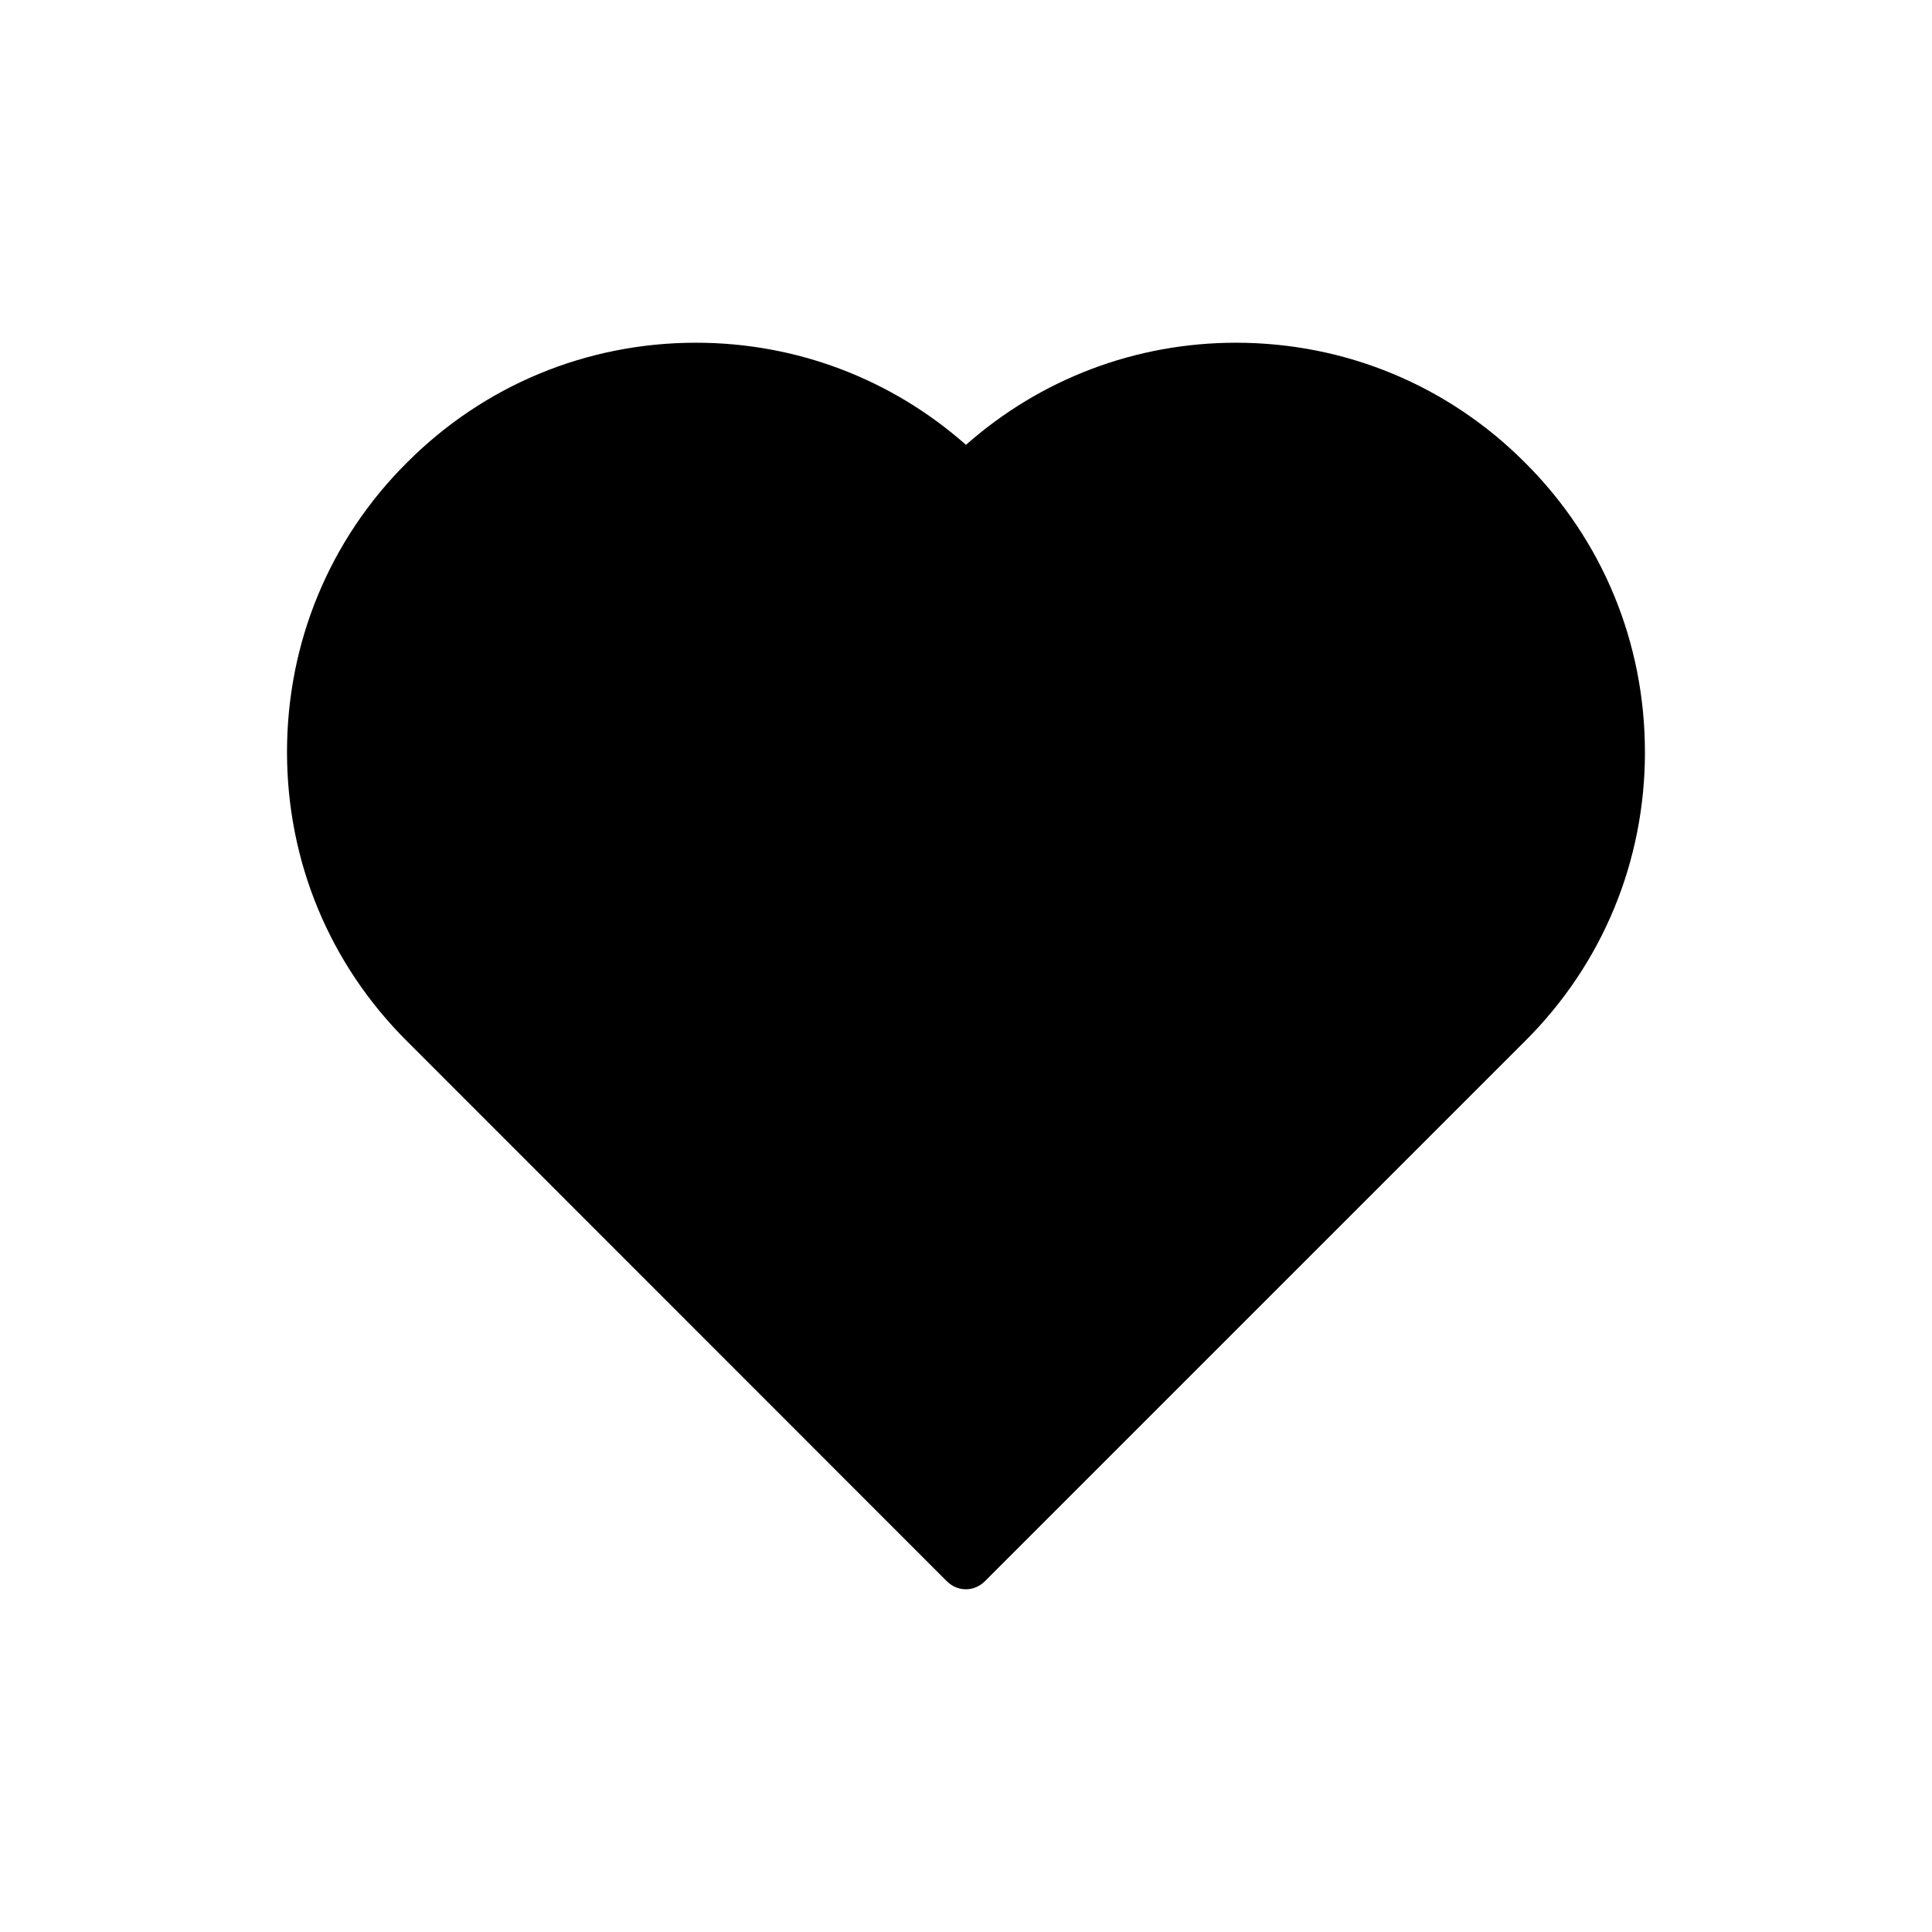 <?xml version="1.0" encoding="UTF-8"?>
<!-- Uploaded to: SVG Repo, www.svgrepo.com, Generator: SVG Repo Mixer Tools -->
<svg fill="#000000" width="800px" height="800px" version="1.1" viewBox="144 144 512 512" xmlns="http://www.w3.org/2000/svg">
 <path d="m579.93 343.29c0 28.934-11.227 56.141-31.738 76.578l-143.16 143.15c-1.367 1.367-3.164 2.16-5.035 2.16-1.945 0-3.742-0.793-5.109-2.16l-143.09-143.15c-20.512-20.441-31.738-47.645-31.738-76.578s11.227-56.211 31.738-76.652c20.441-20.512 47.645-31.812 76.652-31.812 26.559 0 51.75 9.574 71.543 27.062 19.793-17.488 44.984-27.062 71.539-27.062 29.004 0 56.211 11.301 76.652 31.812 20.512 20.441 31.738 47.719 31.738 76.652z"/>
</svg>